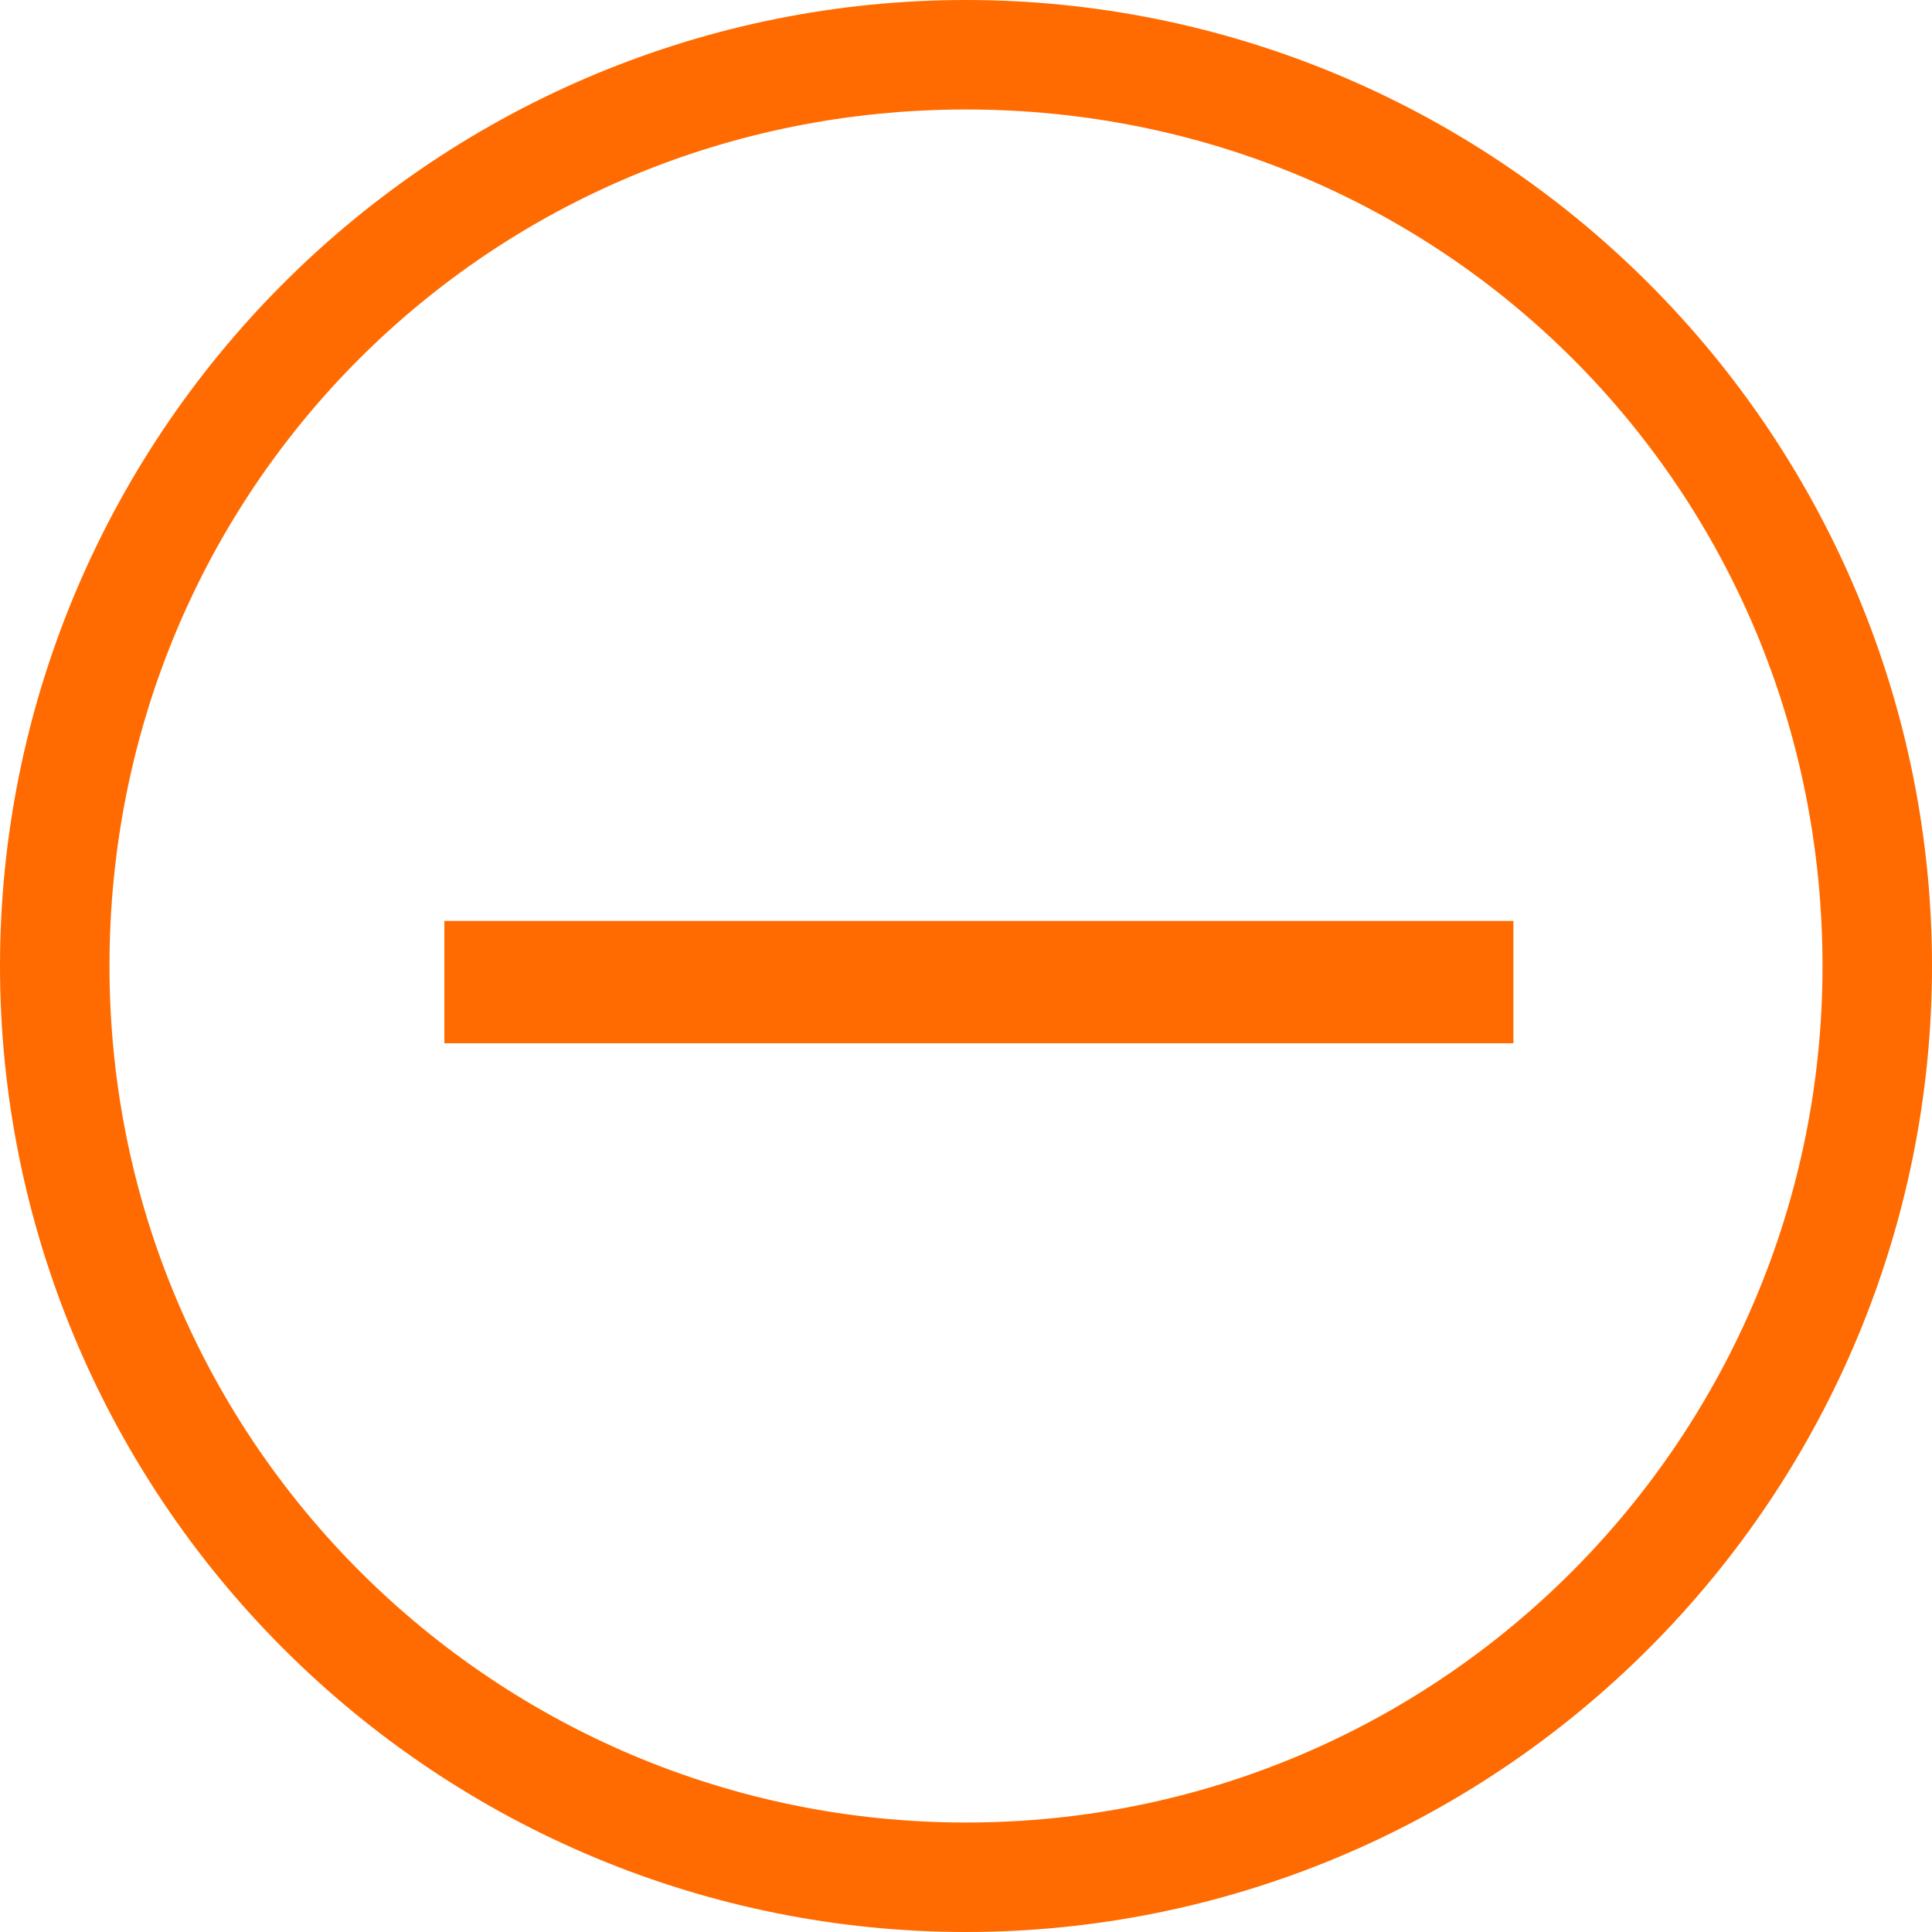 <?xml version="1.0" encoding="utf-8"?>
<!-- Generator: Adobe Illustrator 28.0.0, SVG Export Plug-In . SVG Version: 6.00 Build 0)  -->
<svg version="1.1" id="Layer_1" xmlns="http://www.w3.org/2000/svg" xmlns:xlink="http://www.w3.org/1999/xlink" x="0px" y="0px"
	 viewBox="0 0 30 30" style="enable-background:new 0 0 30 30;" xml:space="preserve">
<style type="text/css">
	.st0{fill:#FF6B00;}
</style>
<g>
	<path class="st0" d="M15,30c-4,0-7.8-1.6-10.6-4.4S0,19,0,15S1.6,7.2,4.4,4.4S11,0,15,0s7.8,1.6,10.6,4.4S30,11,30,15
		s-1.6,7.8-4.4,10.6S19,30,15,30z M15,1.7C7.6,1.7,1.7,7.6,1.7,15s6,13.3,13.3,13.3c7.4,0,13.3-6,13.3-13.3
		C28.3,7.6,22.4,1.7,15,1.7z"/>
	<rect x="6.9" y="14.3" class="st0" width="16.6" height="1.9"/>
</g>
</svg>
